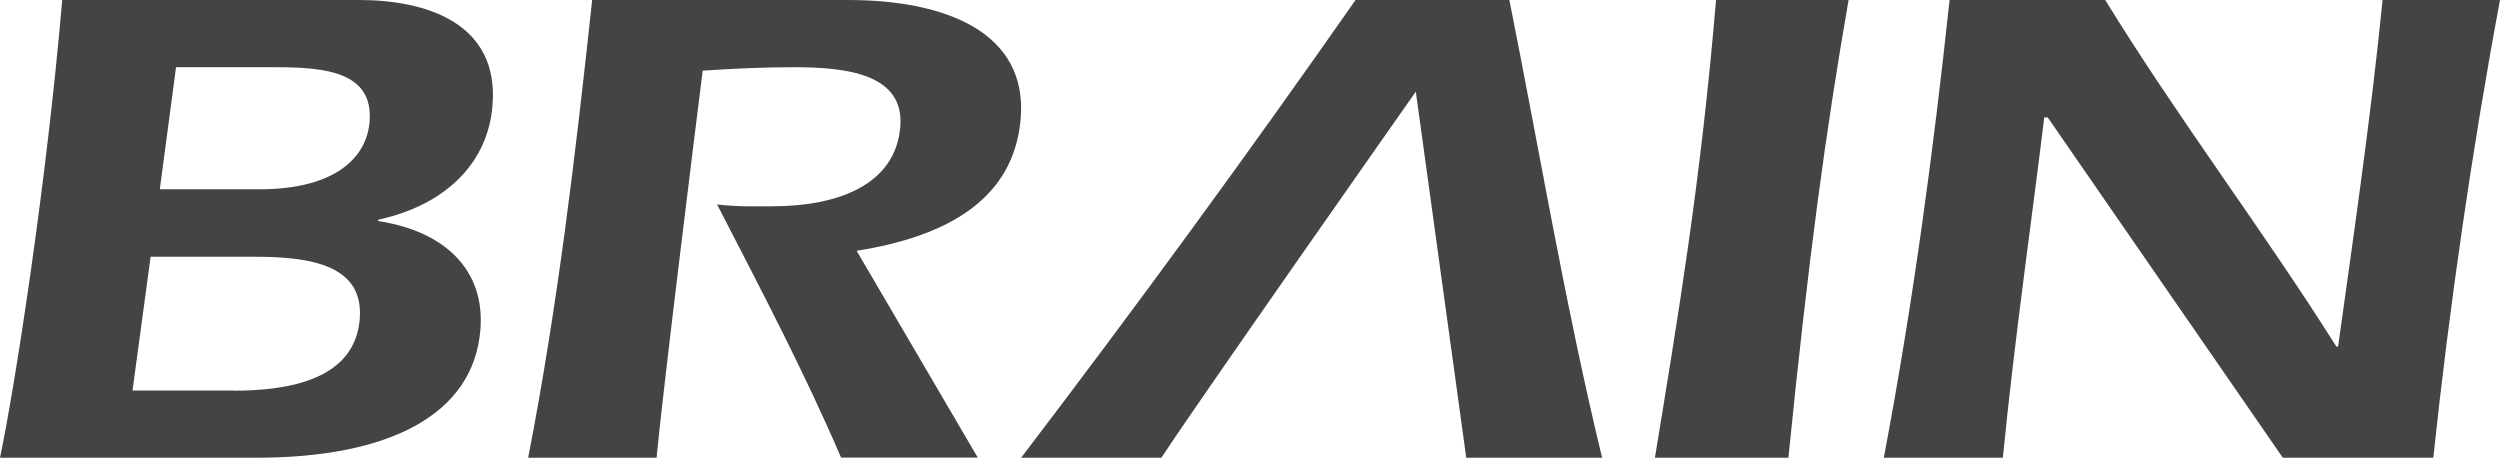 <svg width="142" height="27" viewBox="0 0 142 27" fill="none" xmlns="http://www.w3.org/2000/svg">
<path d="M21.483 12.555V12.479C25.235 11.665 27.701 9.326 27.973 6.006C28.374 1.29 24.176 0 20.409 0H3.533C2.648 10.405 0.825 22.099 0 26H14.546C22.081 26 26.877 23.578 27.285 18.749C27.572 15.362 25.296 13.136 21.476 12.555H21.483ZM9.993 3.818H15.651C18.503 3.818 21.233 4.089 20.991 6.934C20.817 8.963 19.025 10.752 14.728 10.752H9.077L10 3.81L9.993 3.818ZM13.276 22.182H7.527L8.555 14.584H14.493C17.633 14.584 20.689 15.052 20.432 18.131C20.235 20.47 18.397 22.19 13.276 22.19V22.182Z" fill="#444444"/>
<path d="M55.549 25.992H47.773C45.688 21.134 43.179 16.365 40.73 11.612C41.977 11.763 43.202 11.717 43.874 11.717C47.554 11.717 50.864 10.518 51.136 7.205C51.393 4.165 47.992 3.818 45.098 3.818C43.36 3.818 41.667 3.893 39.914 4.014C39.484 7.409 37.663 22.099 37.292 26H30C31.67 17.414 32.683 8.85 33.635 0H48.166C53.766 0 58.383 1.864 57.975 6.738C57.59 11.302 53.841 13.422 48.657 14.245L55.542 26L55.549 25.992Z" fill="#444444"/>
<path d="M83.275 26H91C88.891 17.263 87.621 9.484 85.732 0H76.994C70.895 8.73 64.508 17.459 58 26H65.967C67.969 22.922 80.418 5.206 80.418 5.206L83.283 26H83.275Z" fill="#444444"/>
<path d="M94 26C95.285 18.123 96.6 10.405 97.471 0H105C103.708 7.409 102.716 14.698 101.581 26H94Z" fill="#444444"/>
<path d="M116.31 6.67H116.113C115.485 11.891 114.434 19.179 113.761 26H107C108.641 17.346 109.806 8.692 110.736 0H119.577C123.698 6.707 128.531 13.06 132.705 19.685H132.804C133.651 13.604 134.687 6.511 135.33 0H142C140.419 8.458 139.134 17.346 138.211 26H129.665L116.31 6.67Z" fill="#444444"/>
</svg>
